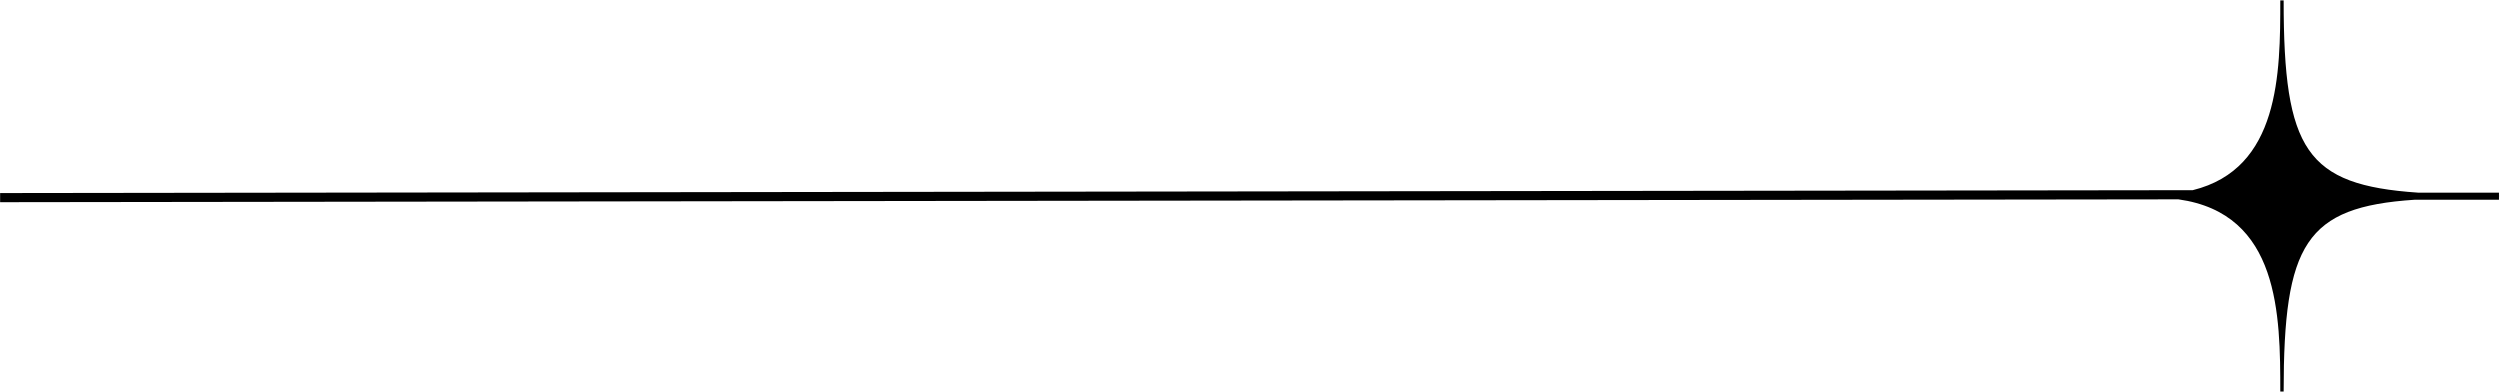 <?xml version="1.0" encoding="UTF-8" standalone="no"?><svg xmlns="http://www.w3.org/2000/svg" xmlns:xlink="http://www.w3.org/1999/xlink" fill="#000000" height="43.4" preserveAspectRatio="xMidYMid meet" version="1" viewBox="0.1 0.8 277.1 43.4" width="277.1" zoomAndPan="magnify"><g id="change1_1"><path d="M 253.219 0.844 L 252.848 0.844 C 252.848 8.938 252.781 19.5 243.145 21.879 L 0.113 22.199 L 0.113 23.211 L 241.551 22.895 C 252.773 24.461 252.848 35.715 252.848 44.234 L 253.219 44.234 C 253.219 27.812 255.648 23.746 267.711 22.941 L 277.086 22.941 L 277.086 22.531 L 277.25 22.523 L 277.086 22.52 L 277.086 22.152 L 268.105 22.152 C 255.703 21.309 253.219 17.441 253.219 0.844" fill="#000000" fill-rule="evenodd"/></g></svg>